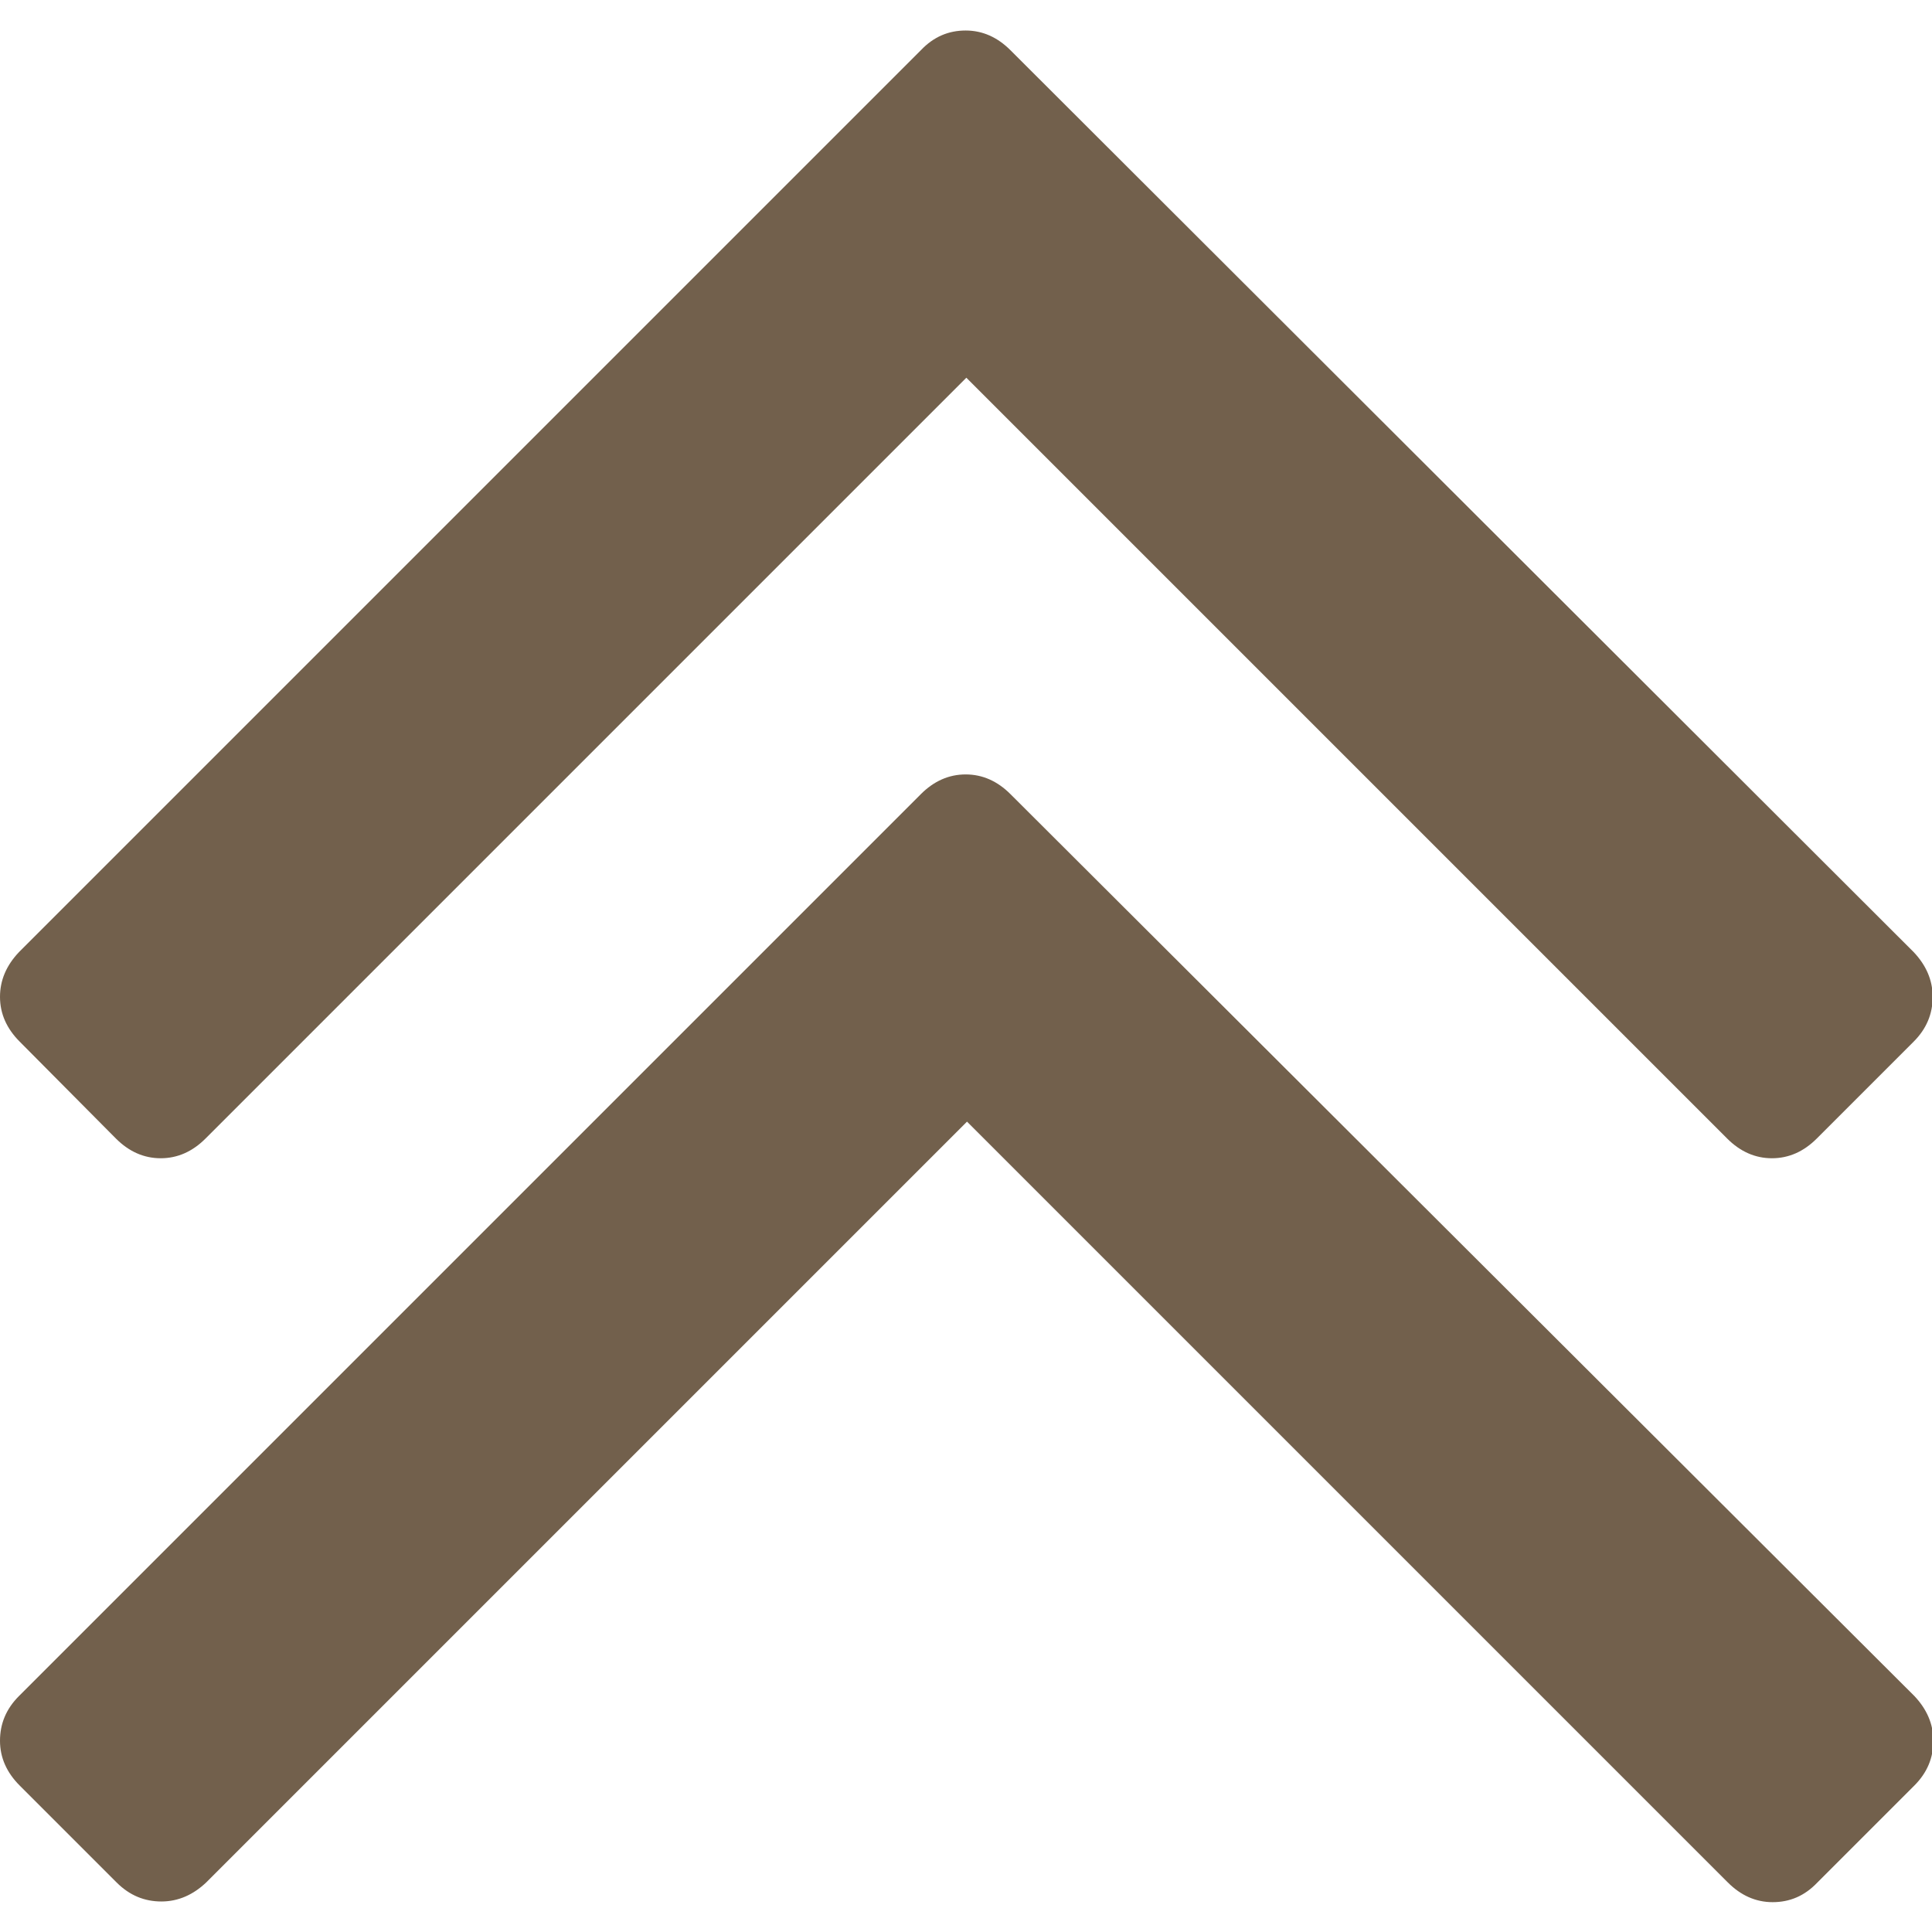 <?xml version="1.0" encoding="utf-8"?>
<!-- Generator: Adobe Illustrator 23.0.3, SVG Export Plug-In . SVG Version: 6.00 Build 0)  -->
<svg version="1.1" id="Capa_1" xmlns="http://www.w3.org/2000/svg" xmlns:xlink="http://www.w3.org/1999/xlink" x="0px" y="0px"
	 viewBox="0 0 284.9 284.9" style="enable-background:new 0 0 284.9 284.9;" xml:space="preserve">
<style type="text/css">
	.st0{fill:#72604C;}
</style>
<g>
	<g>
		<path class="st0" d="M17.1,167.9c1.9,1.9,4.1,2.9,6.6,2.9s4.7-1,6.6-2.9L142.5,55.7l112.2,112.2c1.9,1.9,4.1,2.9,6.6,2.9
			s4.7-1,6.6-2.9l14.3-14.3c1.9-1.9,2.8-4.1,2.8-6.6s-1-4.7-2.8-6.6L149,7.4c-1.9-1.9-4.1-2.9-6.6-2.9s-4.7,0.9-6.6,2.9l-133,133
			c-1.9,2-2.8,4.2-2.8,6.6c0,2.5,1,4.7,2.9,6.6L17.1,167.9z"/>
		<path class="st0" d="M149,117.1c-1.9-1.9-4.1-2.9-6.6-2.9s-4.7,1-6.6,2.9l-133,133C0.9,252,0,254.2,0,256.7c0,2.5,1,4.7,2.9,6.6
			l14.3,14.3c1.9,1.9,4.1,2.8,6.6,2.8s4.7-1,6.6-2.8l112.2-112.2l112.2,112.2c1.9,1.9,4.1,2.9,6.6,2.9s4.7-0.9,6.6-2.9l14.3-14.3
			c1.9-1.9,2.8-4.1,2.8-6.6s-1-4.7-2.8-6.6L149,117.1z"/>
	</g>
</g>
</svg>
